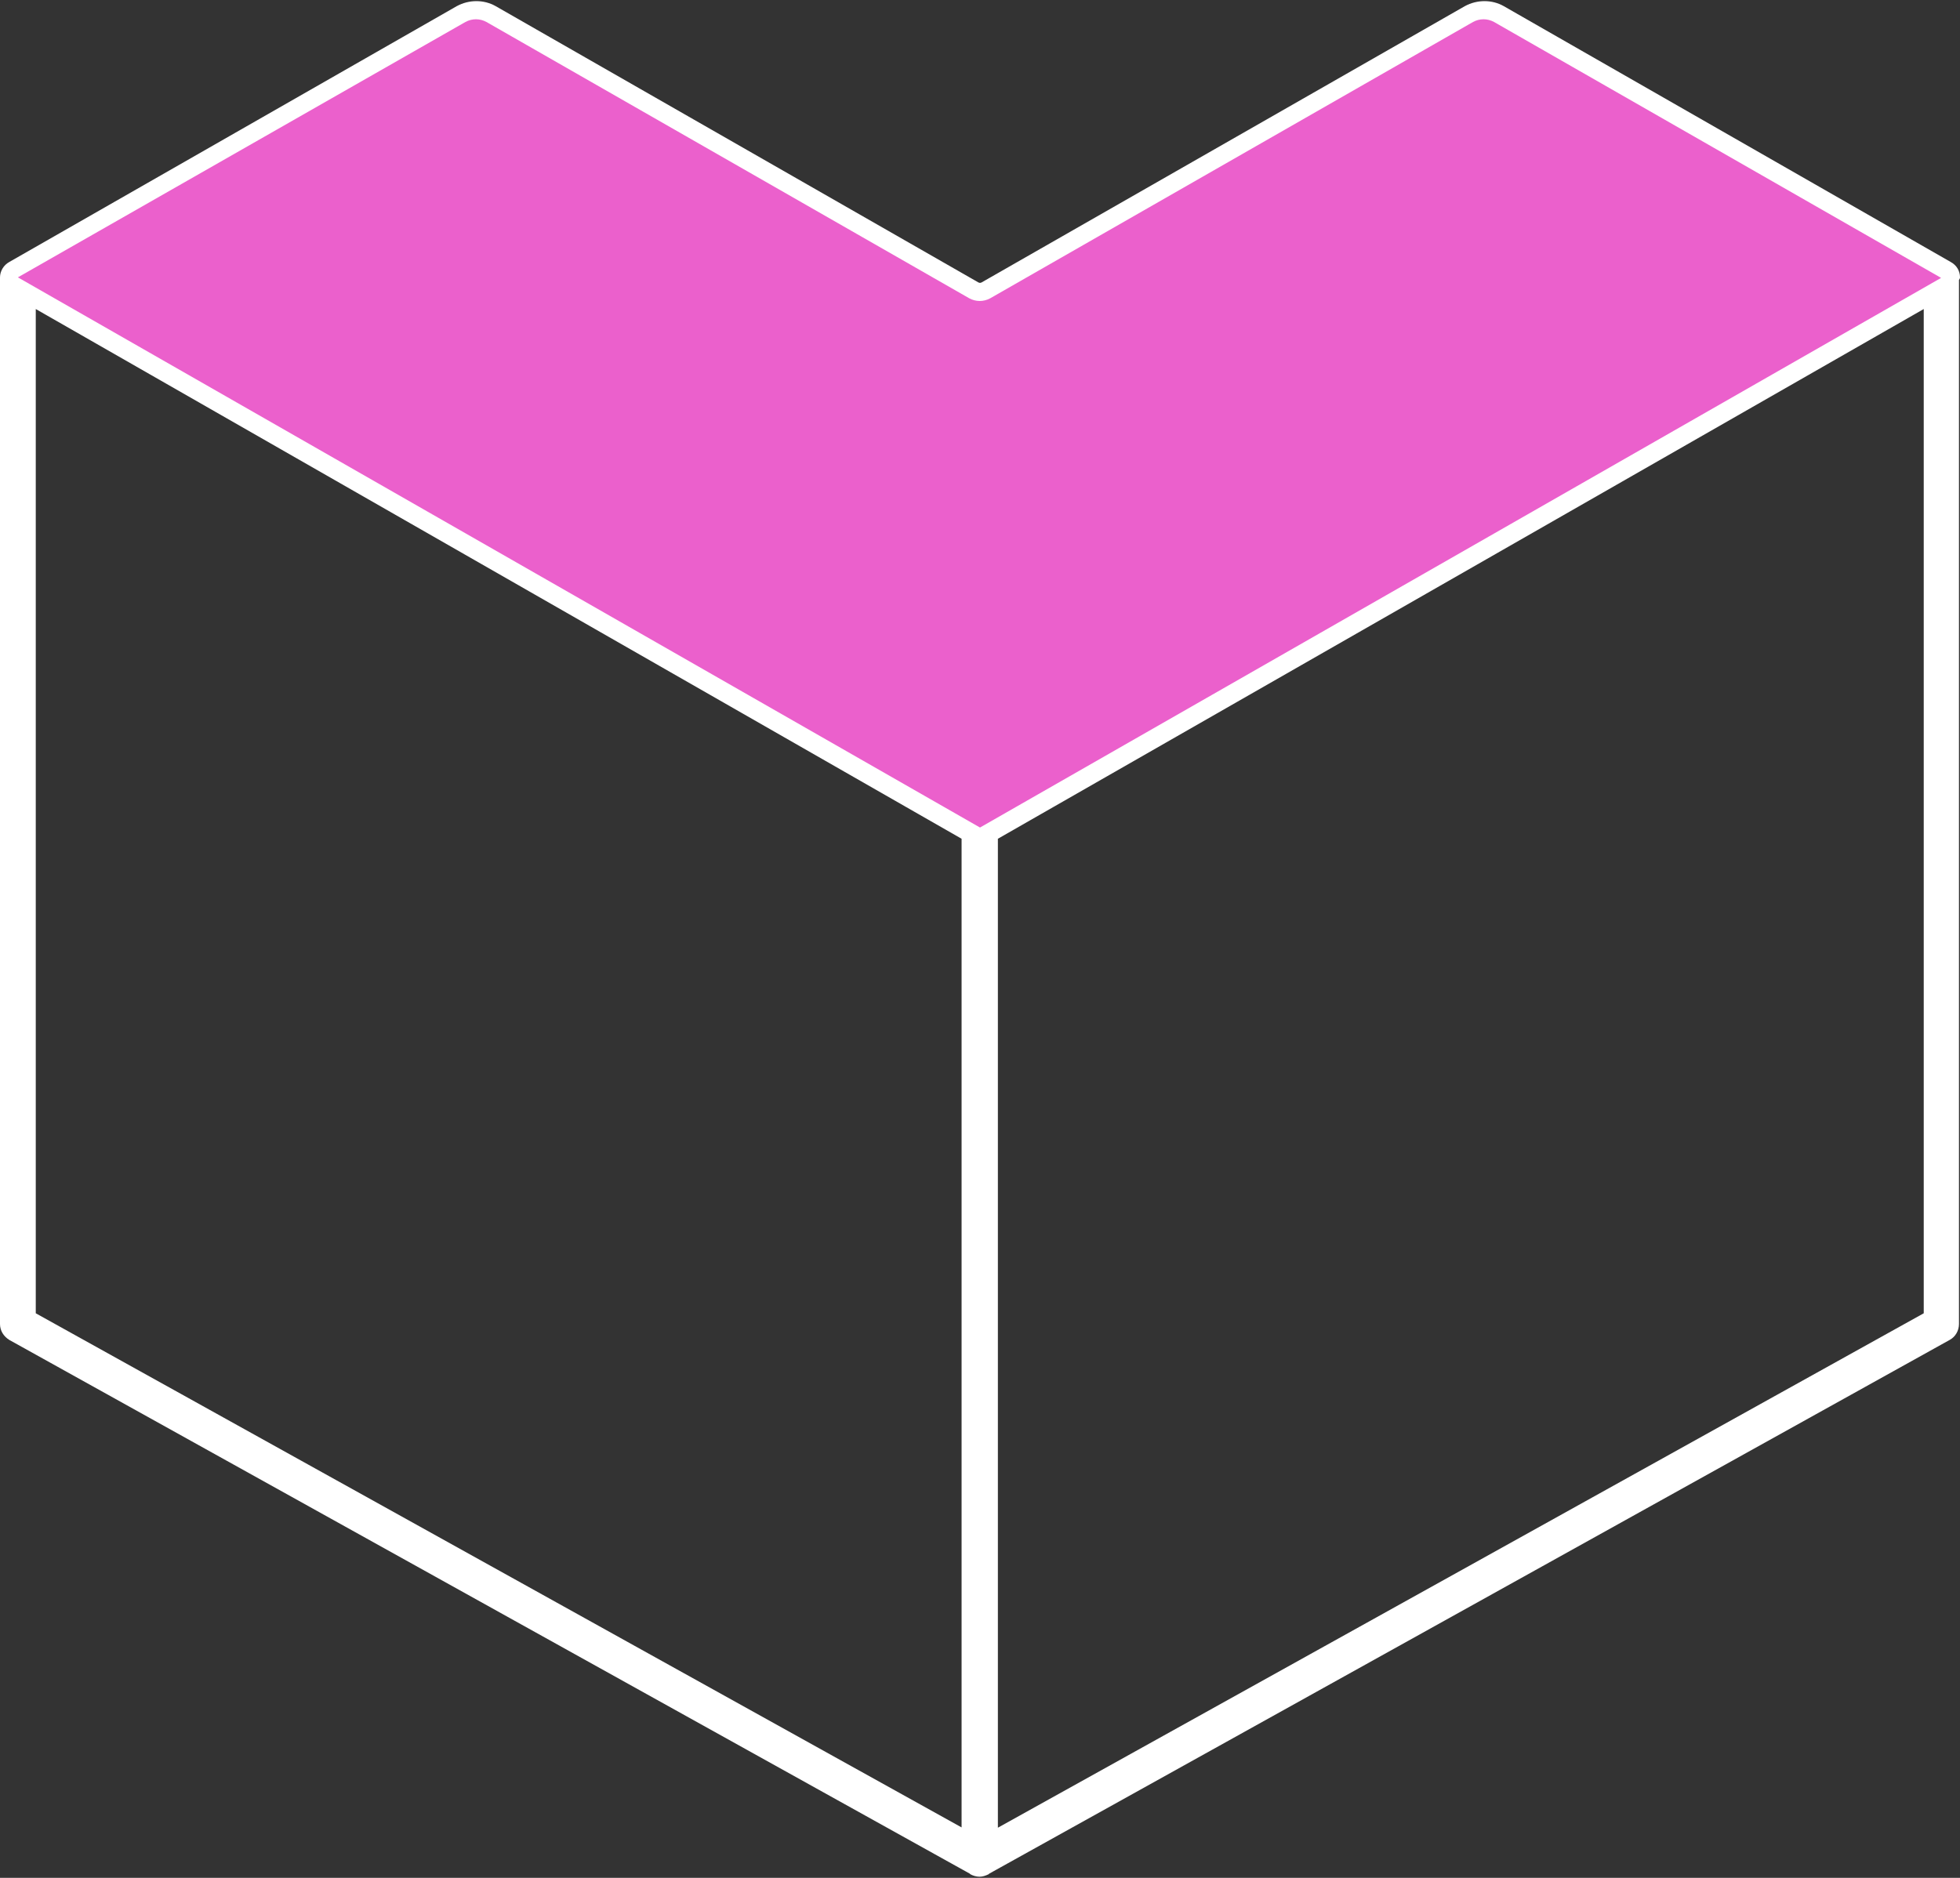 <svg width="48" height="46" viewBox="0 0 48 46" fill="none" xmlns="http://www.w3.org/2000/svg">
<rect x="0" y="0" width="48" height="46" fill="#333333" stroke="none"/>
<path d="M48 6.794C48 6.631 47.912 6.494 47.775 6.419L36.826 0.15C36.538 -0.013 36.175 -0.013 35.875 0.15L24.038 6.919C24.012 6.932 23.988 6.932 23.962 6.919L12.138 0.15C11.85 -0.013 11.487 -0.013 11.187 0.15L0.225 6.419C0.088 6.494 0 6.644 0 6.794C0 6.794 0 6.794 0 6.807C0 6.819 0 6.807 0 6.819V32.433C0 32.596 0.088 32.734 0.225 32.821L23.75 45.897L23.762 45.91C23.825 45.947 23.912 45.972 23.988 45.972C24.063 45.972 24.138 45.947 24.213 45.91L24.225 45.897L47.75 32.821C47.887 32.746 47.975 32.596 47.975 32.433V6.857C47.987 6.844 48 6.819 48 6.794ZM11.612 0.913C11.637 0.9 11.662 0.9 11.687 0.913L23.512 7.682C23.8 7.845 24.163 7.845 24.463 7.682L36.3 0.913C36.325 0.9 36.35 0.9 36.375 0.913L46.661 6.794L24 19.758L1.326 6.794L11.612 0.913ZM23.562 44.771L0.876 32.17V7.57L23.549 20.546V44.771H23.562ZM47.112 32.17L24.438 44.771V20.546L47.112 7.57V32.17Z" fill="white"/>
<path d="M0.438 6.794L11.399 0.538C11.562 0.45 11.75 0.45 11.912 0.538L23.737 7.307C23.9 7.395 24.088 7.395 24.25 7.307L36.075 0.538C36.238 0.45 36.425 0.45 36.588 0.538L47.537 6.807L24 20.271L0.438 6.794Z" fill="#EB60CC"/>
</svg>
